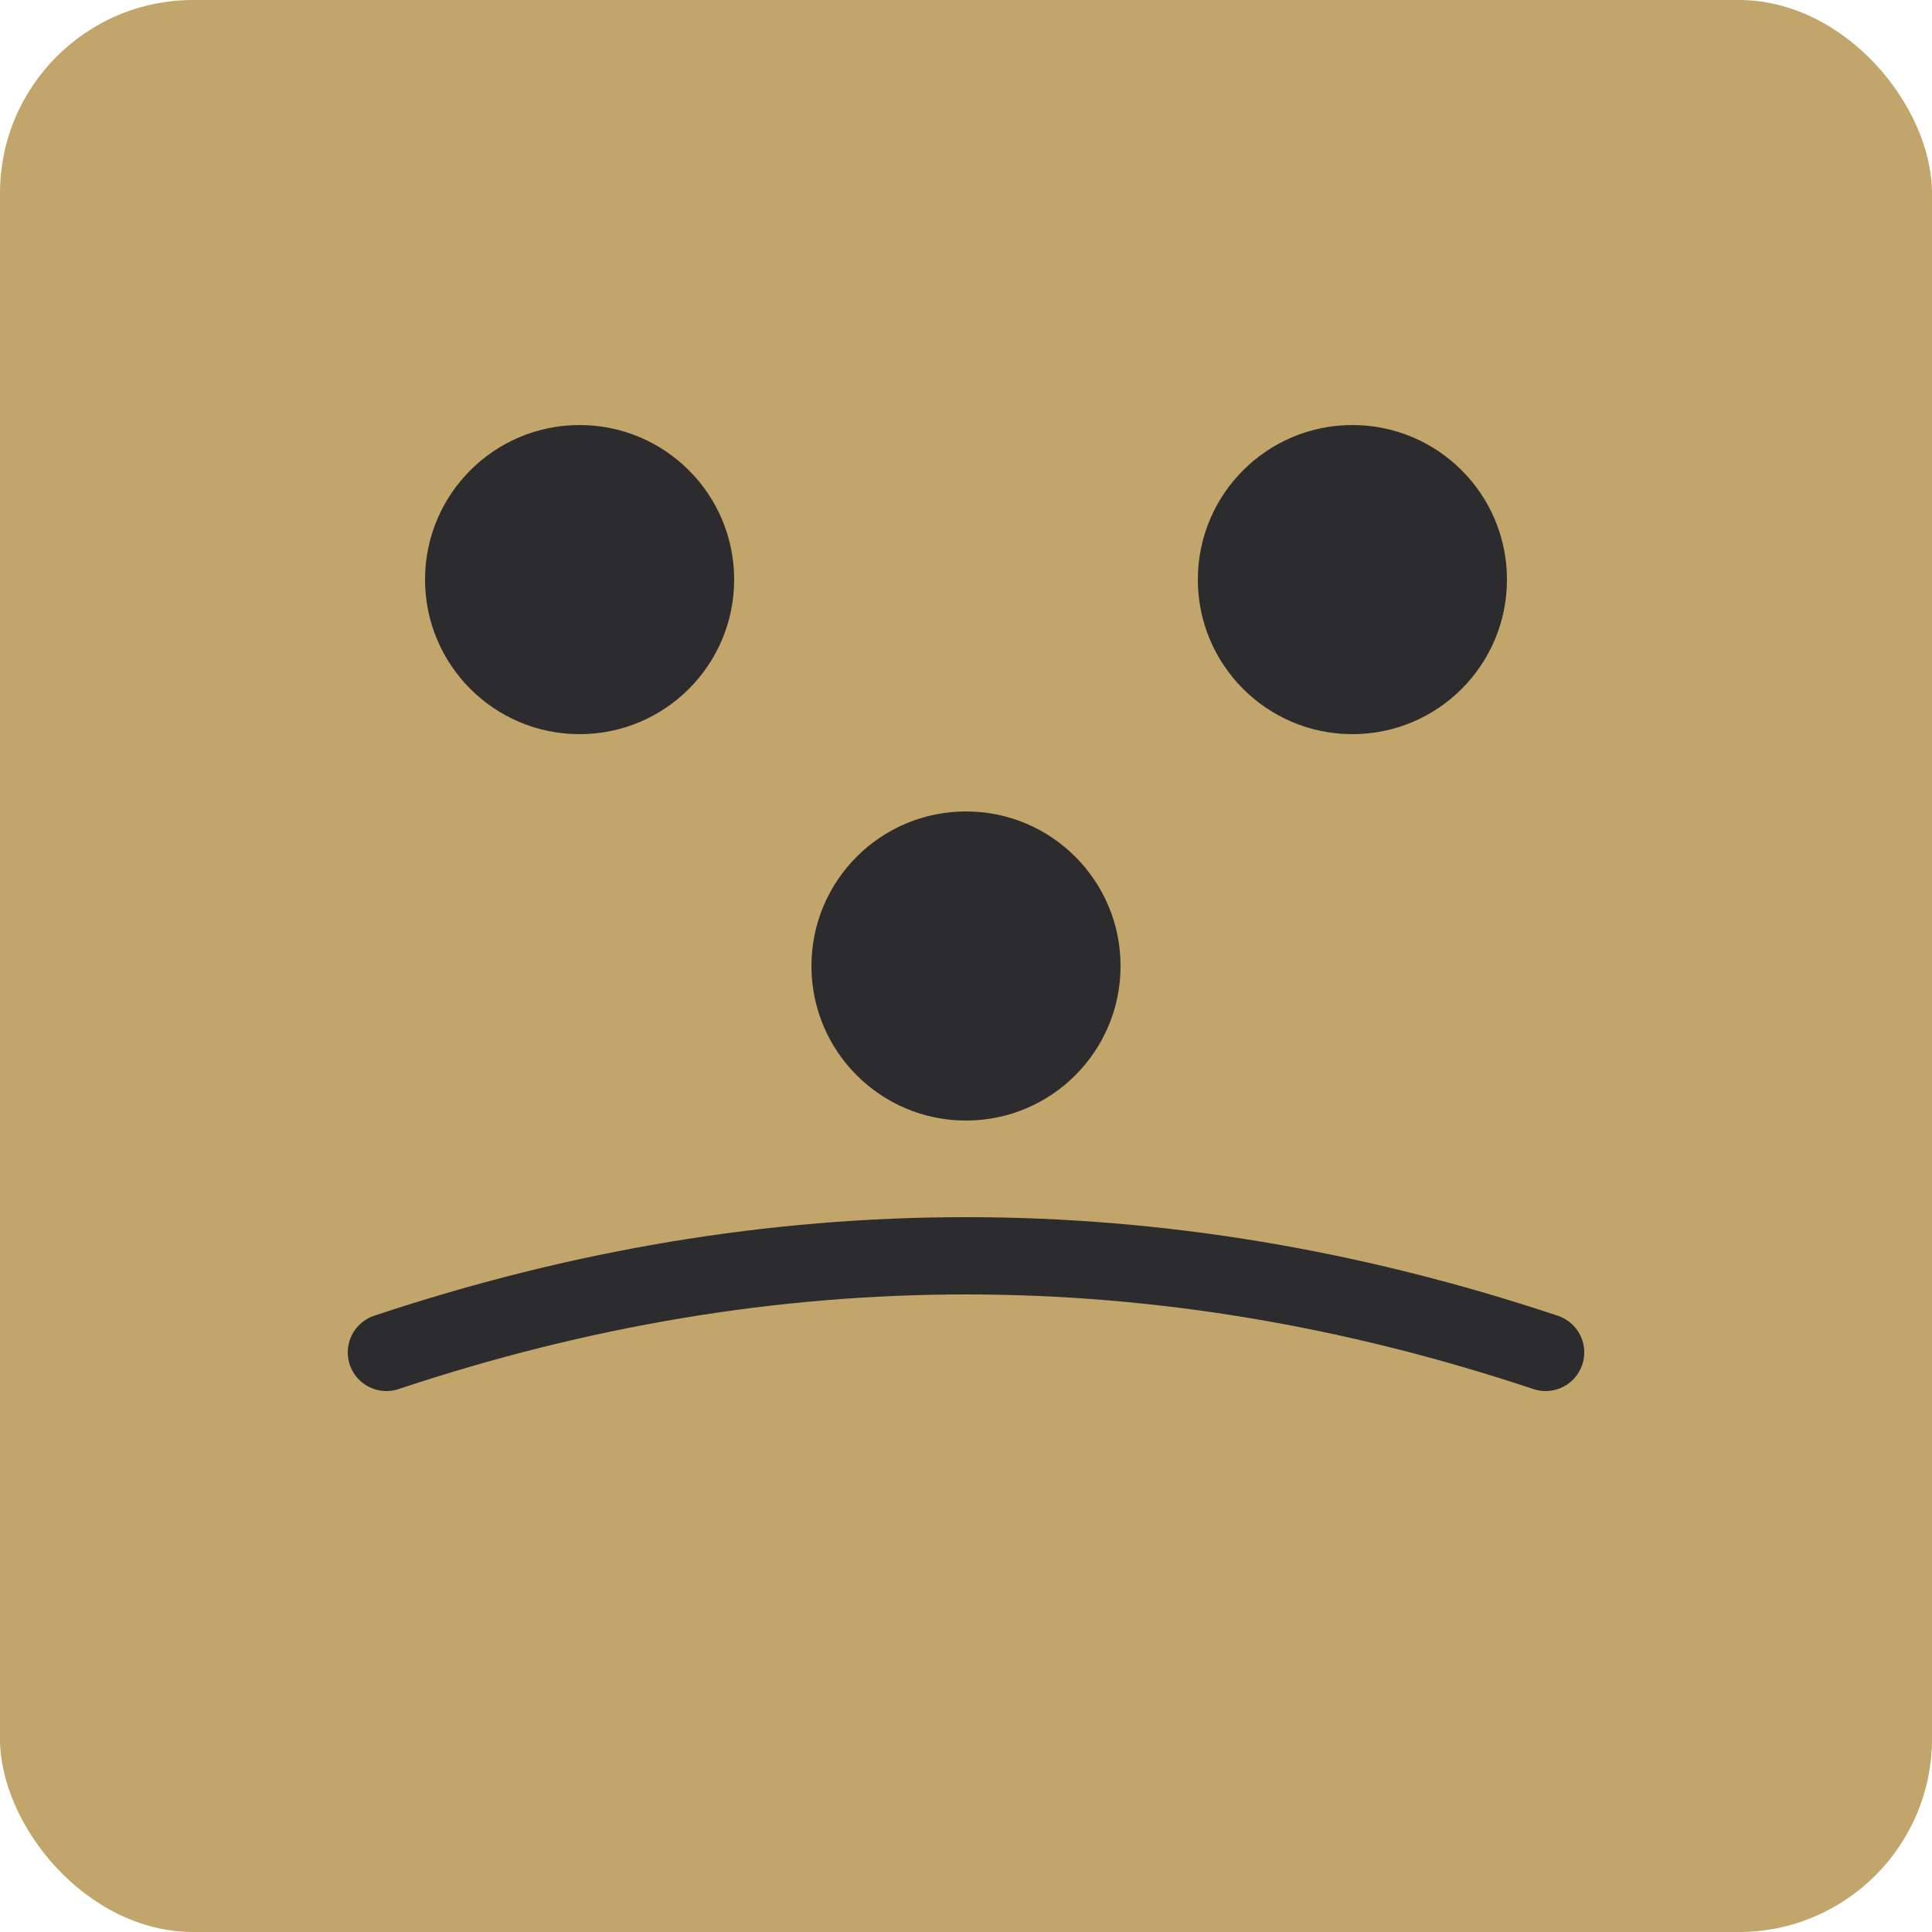 <svg xmlns="http://www.w3.org/2000/svg" viewBox="0 0 100 100">
  <rect width="100" height="100" fill="#C1A56B" rx="10"/>
  <circle cx="30" cy="30" r="8" fill="#2C2C2E"/>
  <circle cx="70" cy="30" r="8" fill="#2C2C2E"/>
  <circle cx="50" cy="50" r="8" fill="#2C2C2E"/>
  <path d="M 20 70 Q 50 60 80 70" stroke="#2C2C2E" stroke-width="4" fill="none" stroke-linecap="round"/>
</svg>
